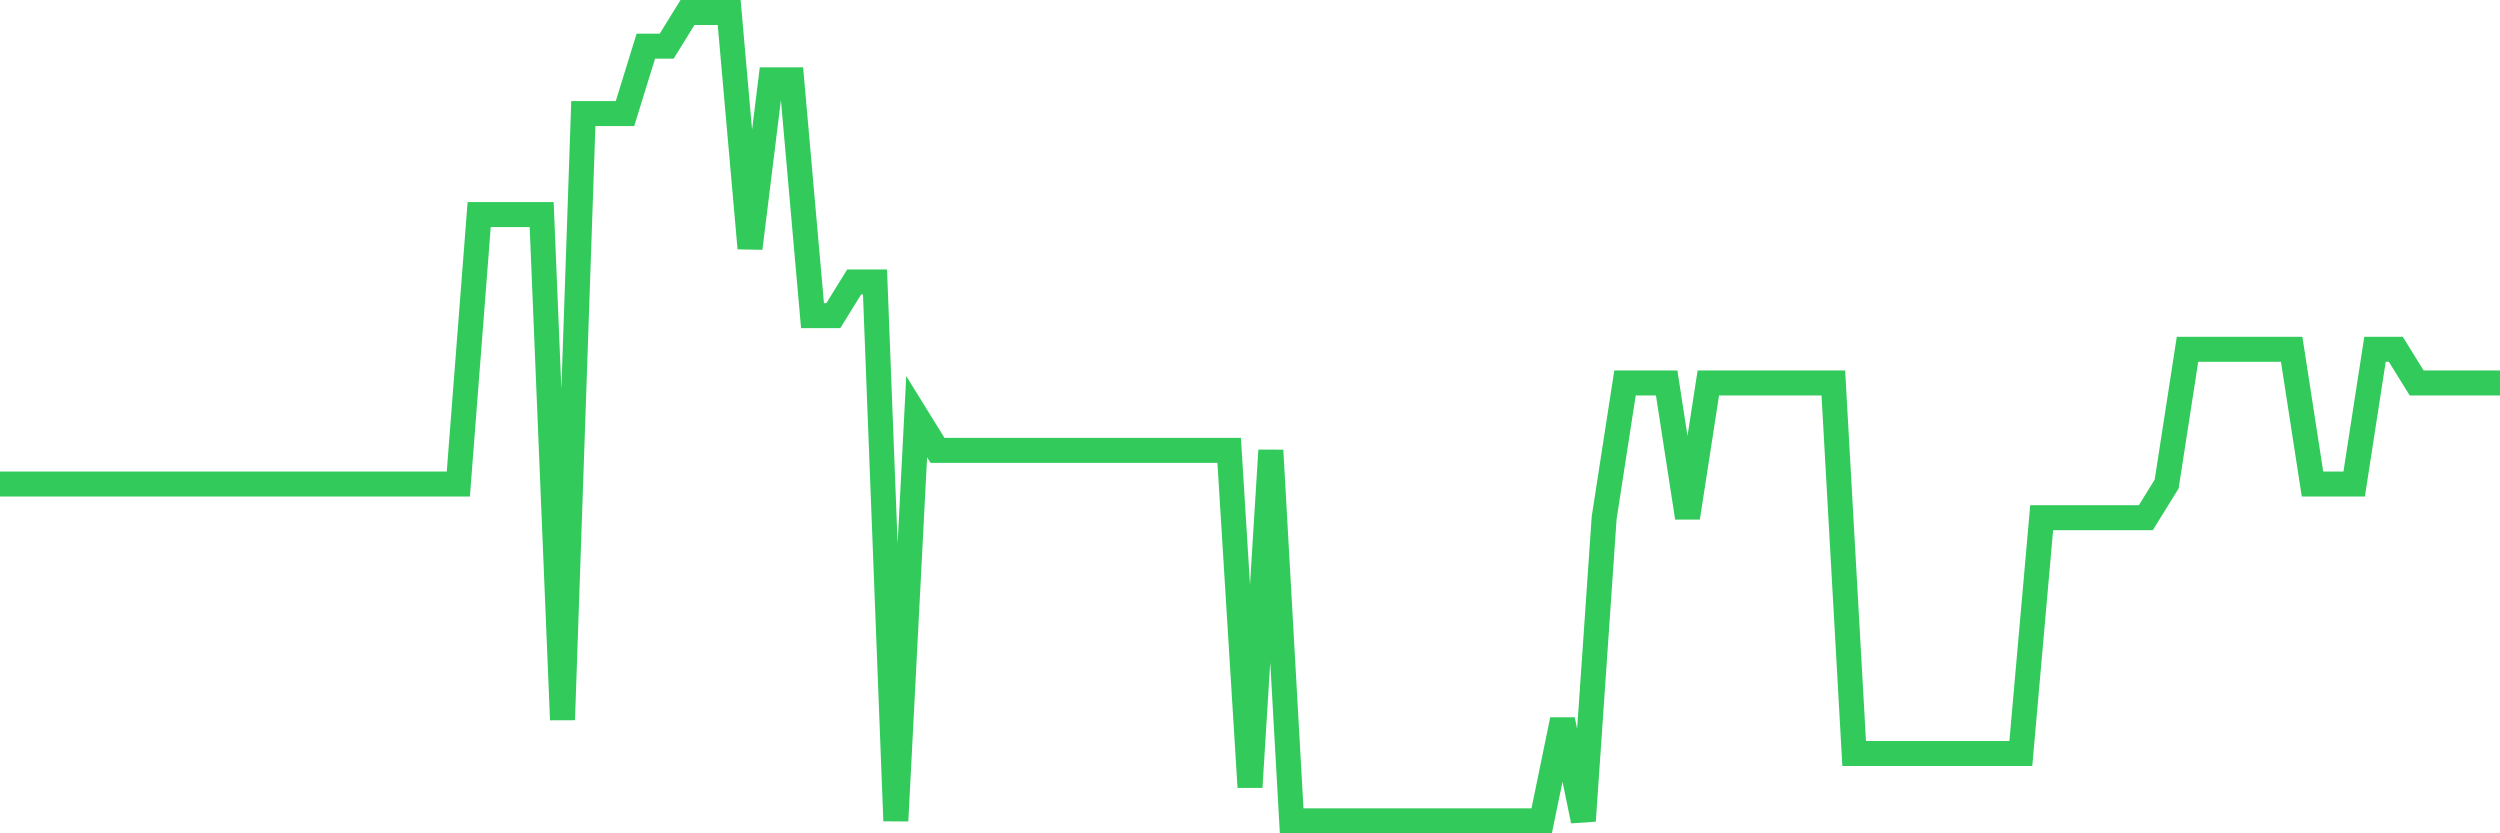 <svg
  xmlns="http://www.w3.org/2000/svg"
  xmlns:xlink="http://www.w3.org/1999/xlink"
  width="120"
  height="40"
  viewBox="0 0 120 40"
  preserveAspectRatio="none"
>
  <polyline
    points="0,23.233 1,23.233 2,23.233 3,23.233 4,23.233 5,23.233 6,23.233 7,23.233 8,23.233 9,23.233 10,23.233 11,23.233 12,23.233 13,23.233 14,23.233 15,23.233 16,23.233 17,23.233 18,23.233 19,23.233 20,23.233 21,23.233 22,23.233 23,10.3 24,10.3 25,10.3 26,10.3 27,34.55 28,5.45 29,5.45 30,5.45 31,2.217 32,2.217 33,0.6 34,0.6 35,0.6 36,11.917 37,3.833 38,3.833 39,15.15 40,15.15 41,13.533 42,13.533 43,39.4 44,20 45,21.617 46,21.617 47,21.617 48,21.617 49,21.617 50,21.617 51,21.617 52,21.617 53,21.617 54,21.617 55,21.617 56,21.617 57,21.617 58,21.617 59,21.617 60,37.783 61,21.617 62,39.4 63,39.4 64,39.4 65,39.4 66,39.4 67,39.4 68,39.4 69,39.4 70,39.4 71,39.4 72,39.4 73,39.4 74,39.4 75,34.55 76,39.4 77,24.85 78,18.383 79,18.383 80,18.383 81,24.85 82,18.383 83,18.383 84,18.383 85,18.383 86,18.383 87,18.383 88,18.383 89,36.167 90,36.167 91,36.167 92,36.167 93,36.167 94,36.167 95,36.167 96,36.167 97,36.167 98,24.85 99,24.85 100,24.85 101,24.85 102,24.85 103,24.85 104,23.233 105,16.767 106,16.767 107,16.767 108,16.767 109,16.767 110,16.767 111,23.233 112,23.233 113,23.233 114,16.767 115,16.767 116,18.383 117,18.383 118,18.383 119,18.383 120,18.383"
    fill="none"
    stroke="#32ca5b"
    stroke-width="1.2"
  >
  </polyline>
</svg>